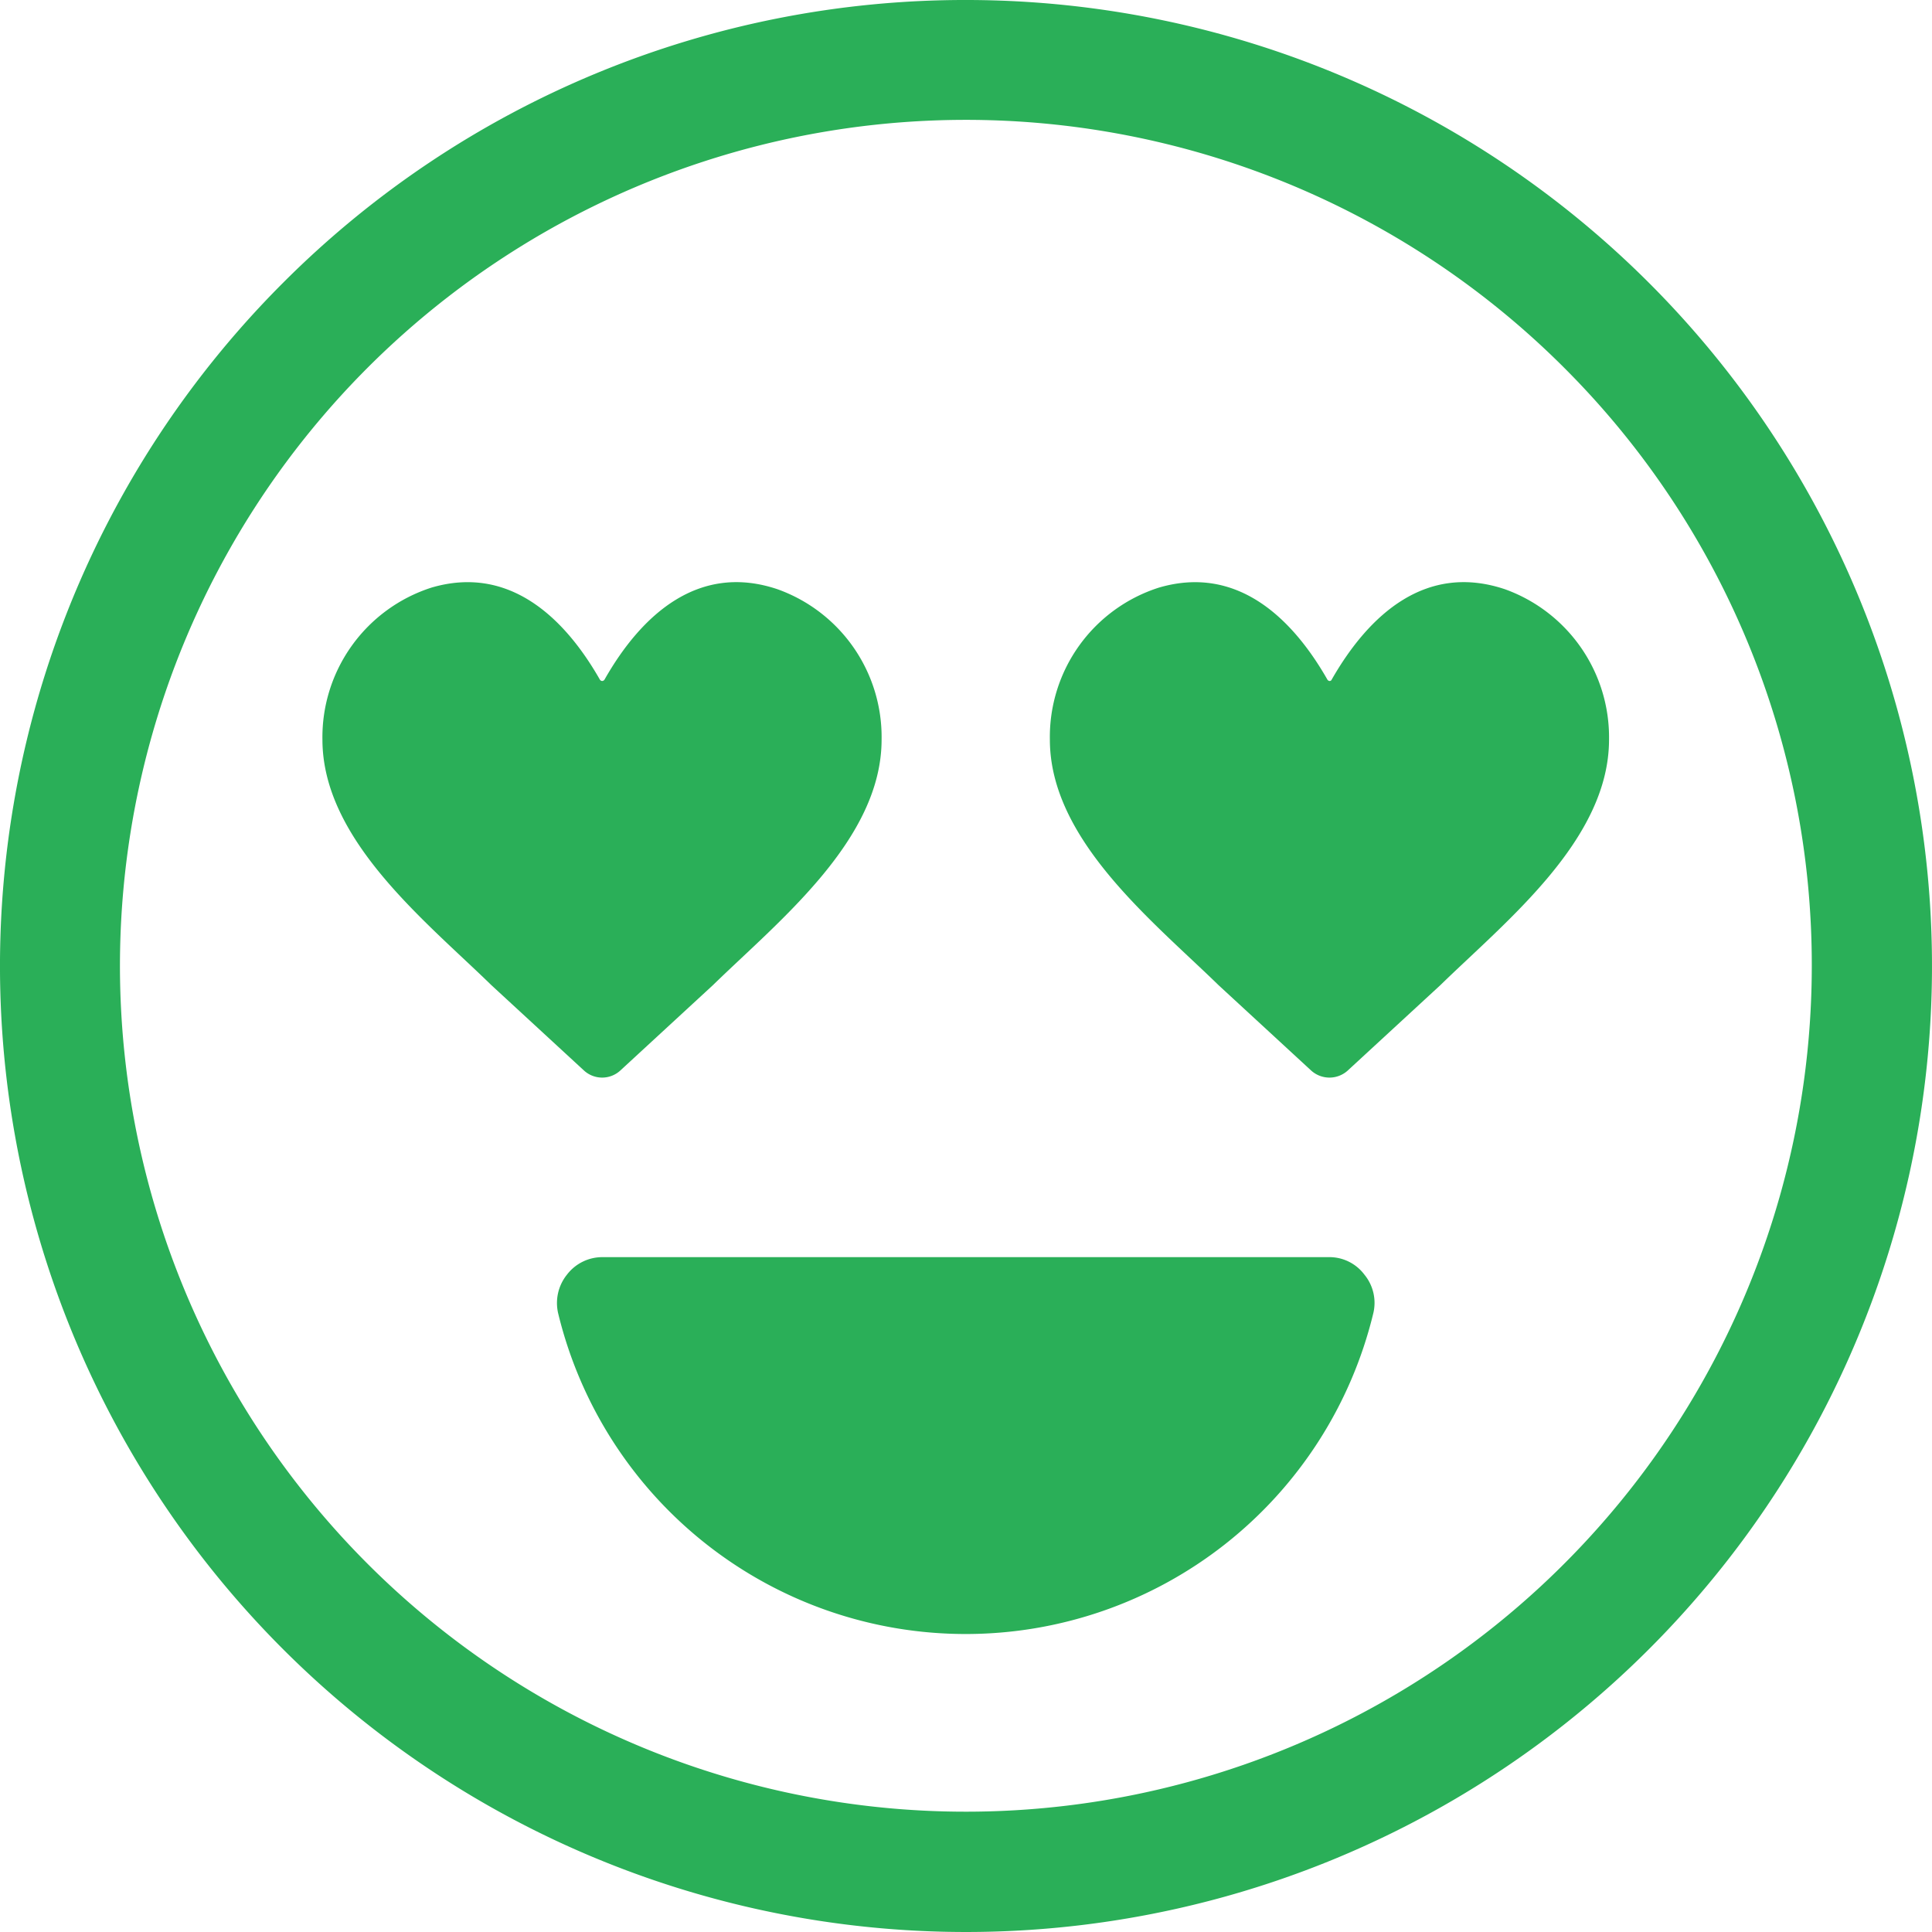 <svg xmlns="http://www.w3.org/2000/svg" xmlns:xlink="http://www.w3.org/1999/xlink" width="90" height="90" viewBox="0 0 90 90">
  <defs>
    <clipPath id="clip-path">
      <rect id="Rectangle_152" data-name="Rectangle 152" width="90" height="90" fill="#2aaf58"/>
    </clipPath>
  </defs>
  <g id="satisfaction" clip-path="url(#clip-path)">
    <path id="Path_16" data-name="Path 16" d="M27.944,31.658a.133.133,0,0,0,.1.065.137.137,0,0,0,.117-.065c1.74-3.065,4.415-5.441,8.064-4.207a7.313,7.313,0,0,1,4.843,7c0,4.662-4.778,8.44-7.856,11.44l-4.324,3.986a1.252,1.252,0,0,1-1.675,0l-4.324-3.986c-3.077-3-7.869-6.778-7.869-11.44A7.32,7.32,0,0,1,20.1,27.373C23.672,26.321,26.256,28.7,27.944,31.658ZM63.965,61.212a19.534,19.534,0,0,1-37.956,0,2.109,2.109,0,0,1,.4-1.831,2.072,2.072,0,0,1,1.688-.818H61.874a2.038,2.038,0,0,1,1.688.818A2.069,2.069,0,0,1,63.965,61.212ZM44.993,0A45,45,0,1,1,13.18,13.18,44.878,44.878,0,0,1,44.993,0ZM72.86,17.127A39.406,39.406,0,1,0,84.4,44.993,39.294,39.294,0,0,0,72.86,17.127ZM61.835,31.658a.133.133,0,0,0,.1.065.1.1,0,0,0,.1-.065c1.753-3.065,4.415-5.441,8.077-4.207a7.33,7.33,0,0,1,4.843,7c0,4.662-4.779,8.44-7.856,11.44l-4.324,3.986a1.269,1.269,0,0,1-1.688,0l-4.324-3.986c-3.077-3-7.856-6.778-7.856-11.44a7.3,7.3,0,0,1,5.077-7.077C57.563,26.321,60.147,28.7,61.835,31.658Z" fill="#2aaf58" fill-rule="evenodd"/>
  </g>
</svg>

